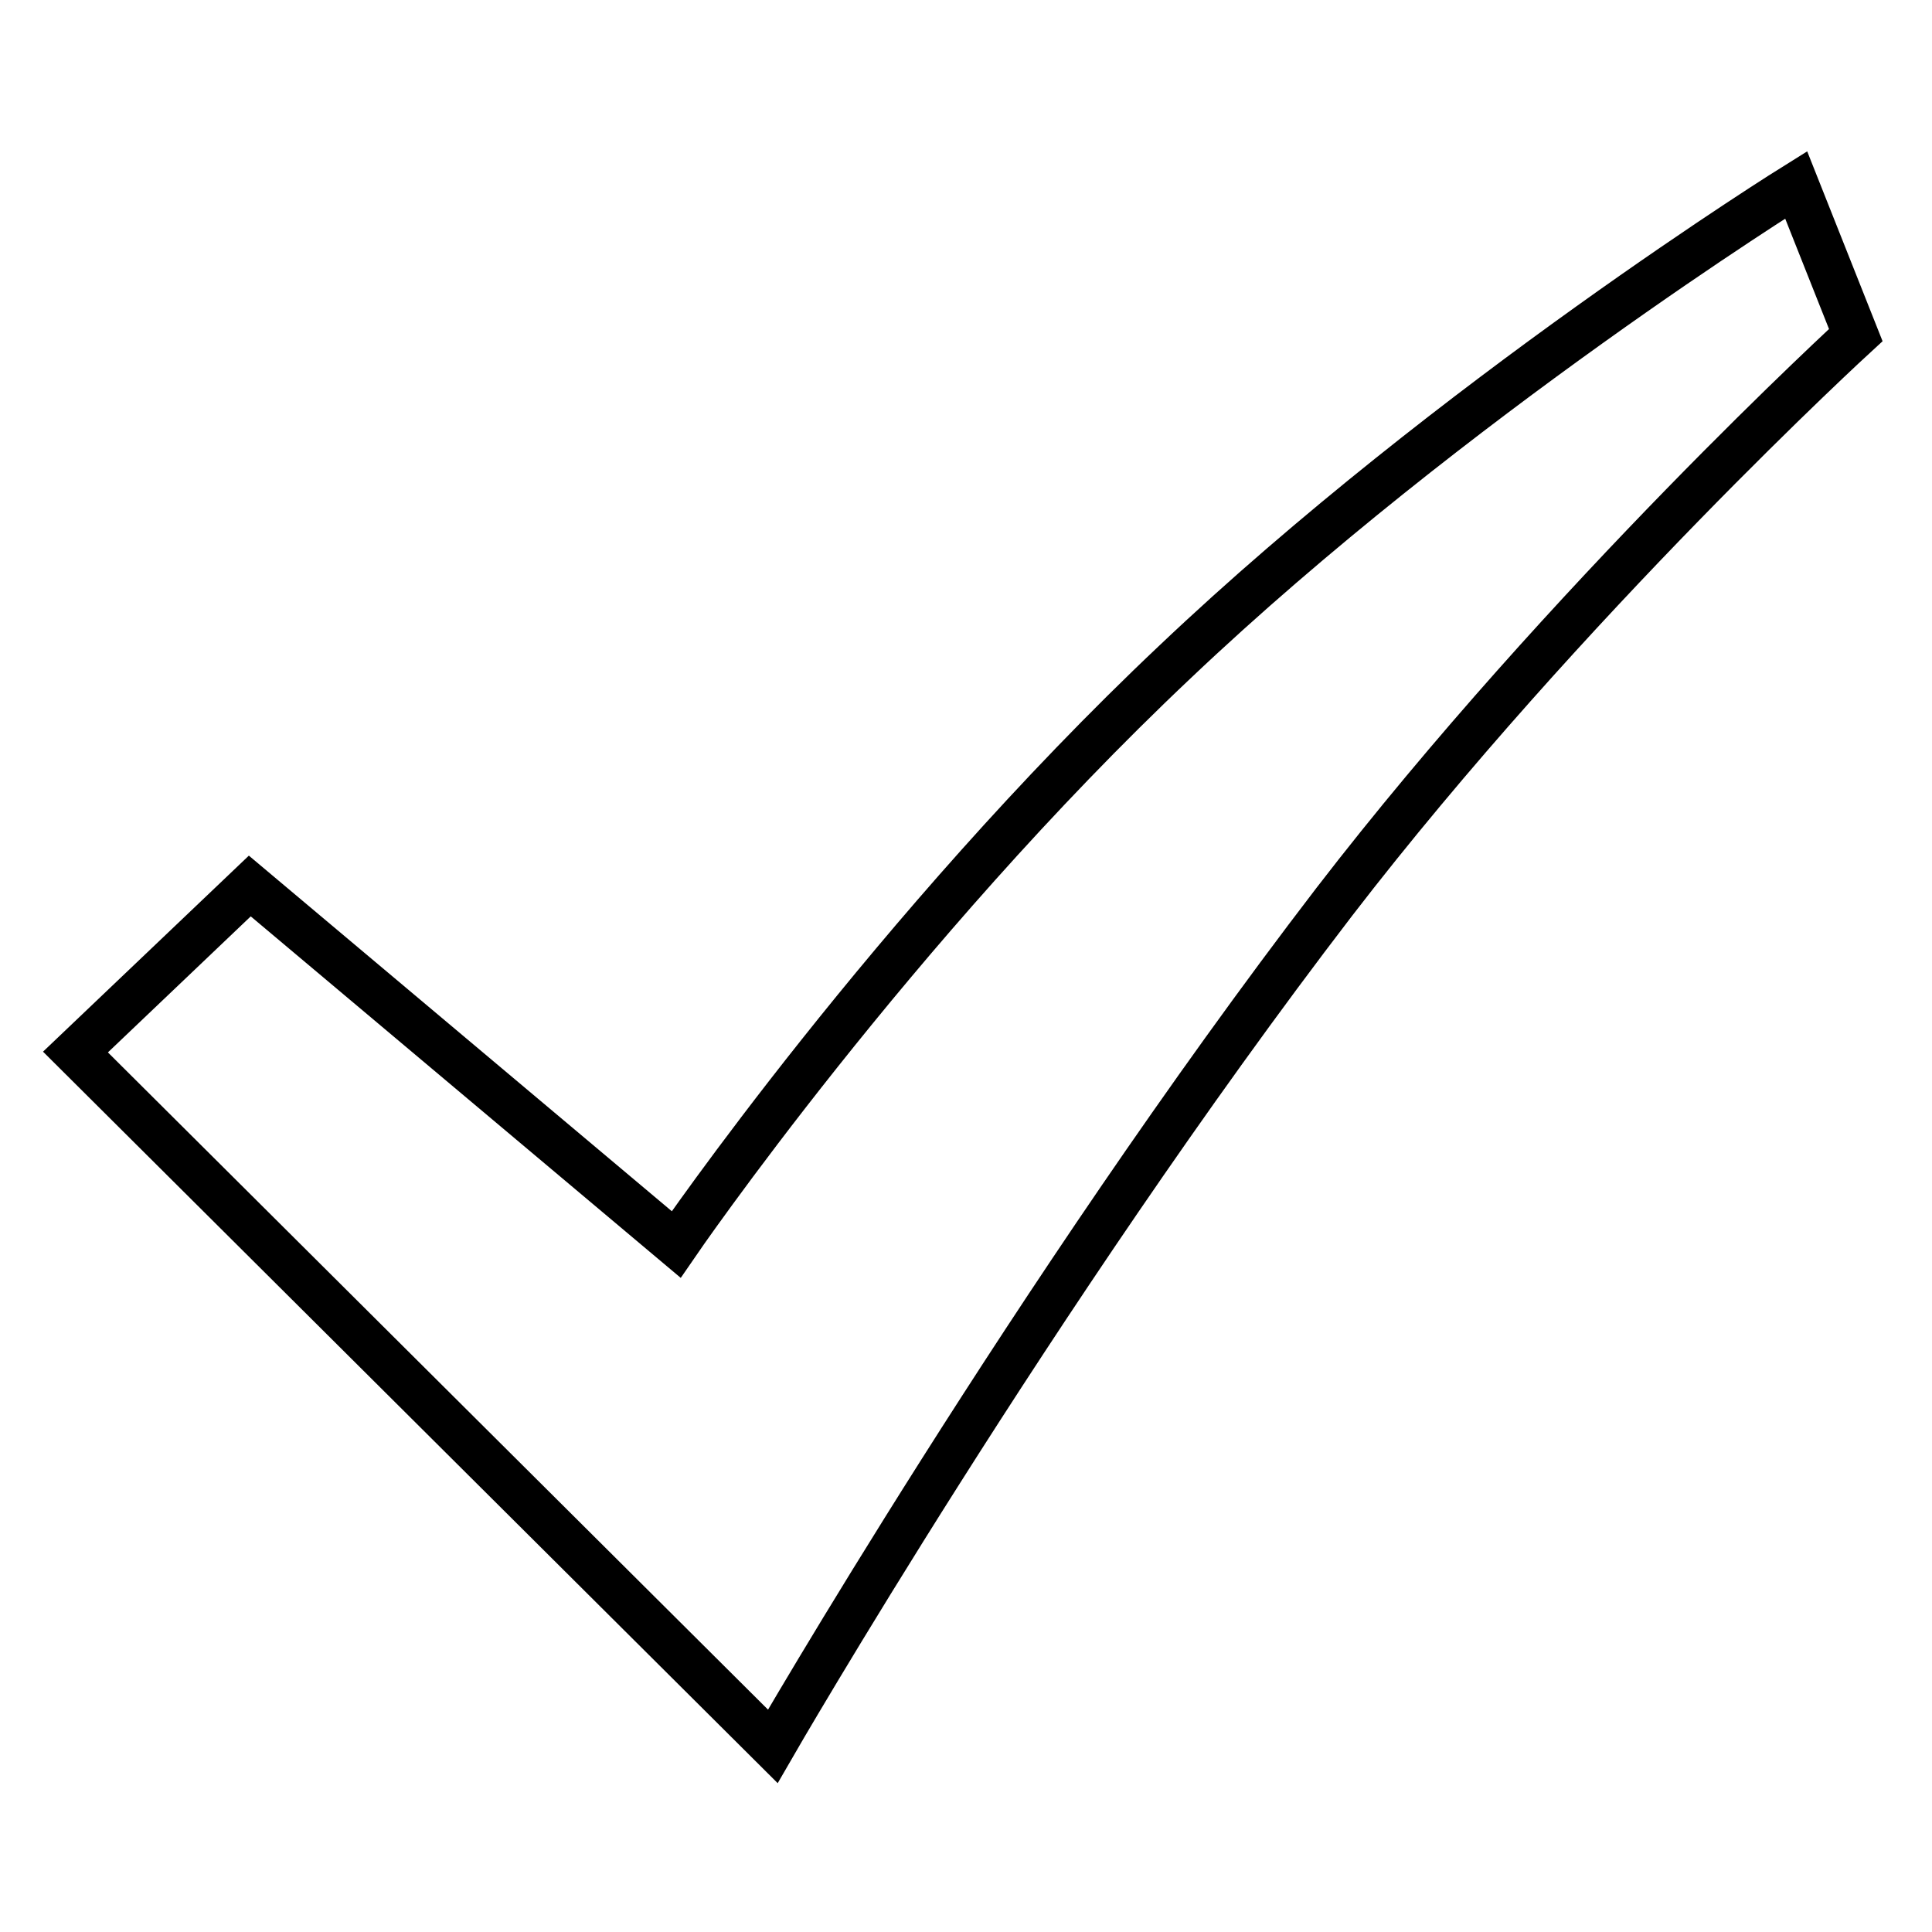 <?xml version="1.0" encoding="utf-8"?>
<!-- Svg Vector Icons : http://www.onlinewebfonts.com/icon -->
<!DOCTYPE svg PUBLIC "-//W3C//DTD SVG 1.1//EN" "http://www.w3.org/Graphics/SVG/1.1/DTD/svg11.dtd">
<svg version="1.1" xmlns="http://www.w3.org/2000/svg" xmlns:xlink="http://www.w3.org/1999/xlink" x="0px" y="0px" viewBox="0 0 256 256" enable-background="new 0 0 256 256" xml:space="preserve">
<g><g><path stroke-width="6" fill-opacity="0" stroke="#000000"  d="M238,24.5c0,0-45.5,28.3-82.3,63.2c-37.4,35.3-66.1,77.2-66.1,77.2l-56.5-47.5L10,139.4l92.4,92c0,0,34.6-60,74.4-111.9c30.8-40,69.1-75.1,69.1-75.1L238,24.5z"/></g></g>
</svg>